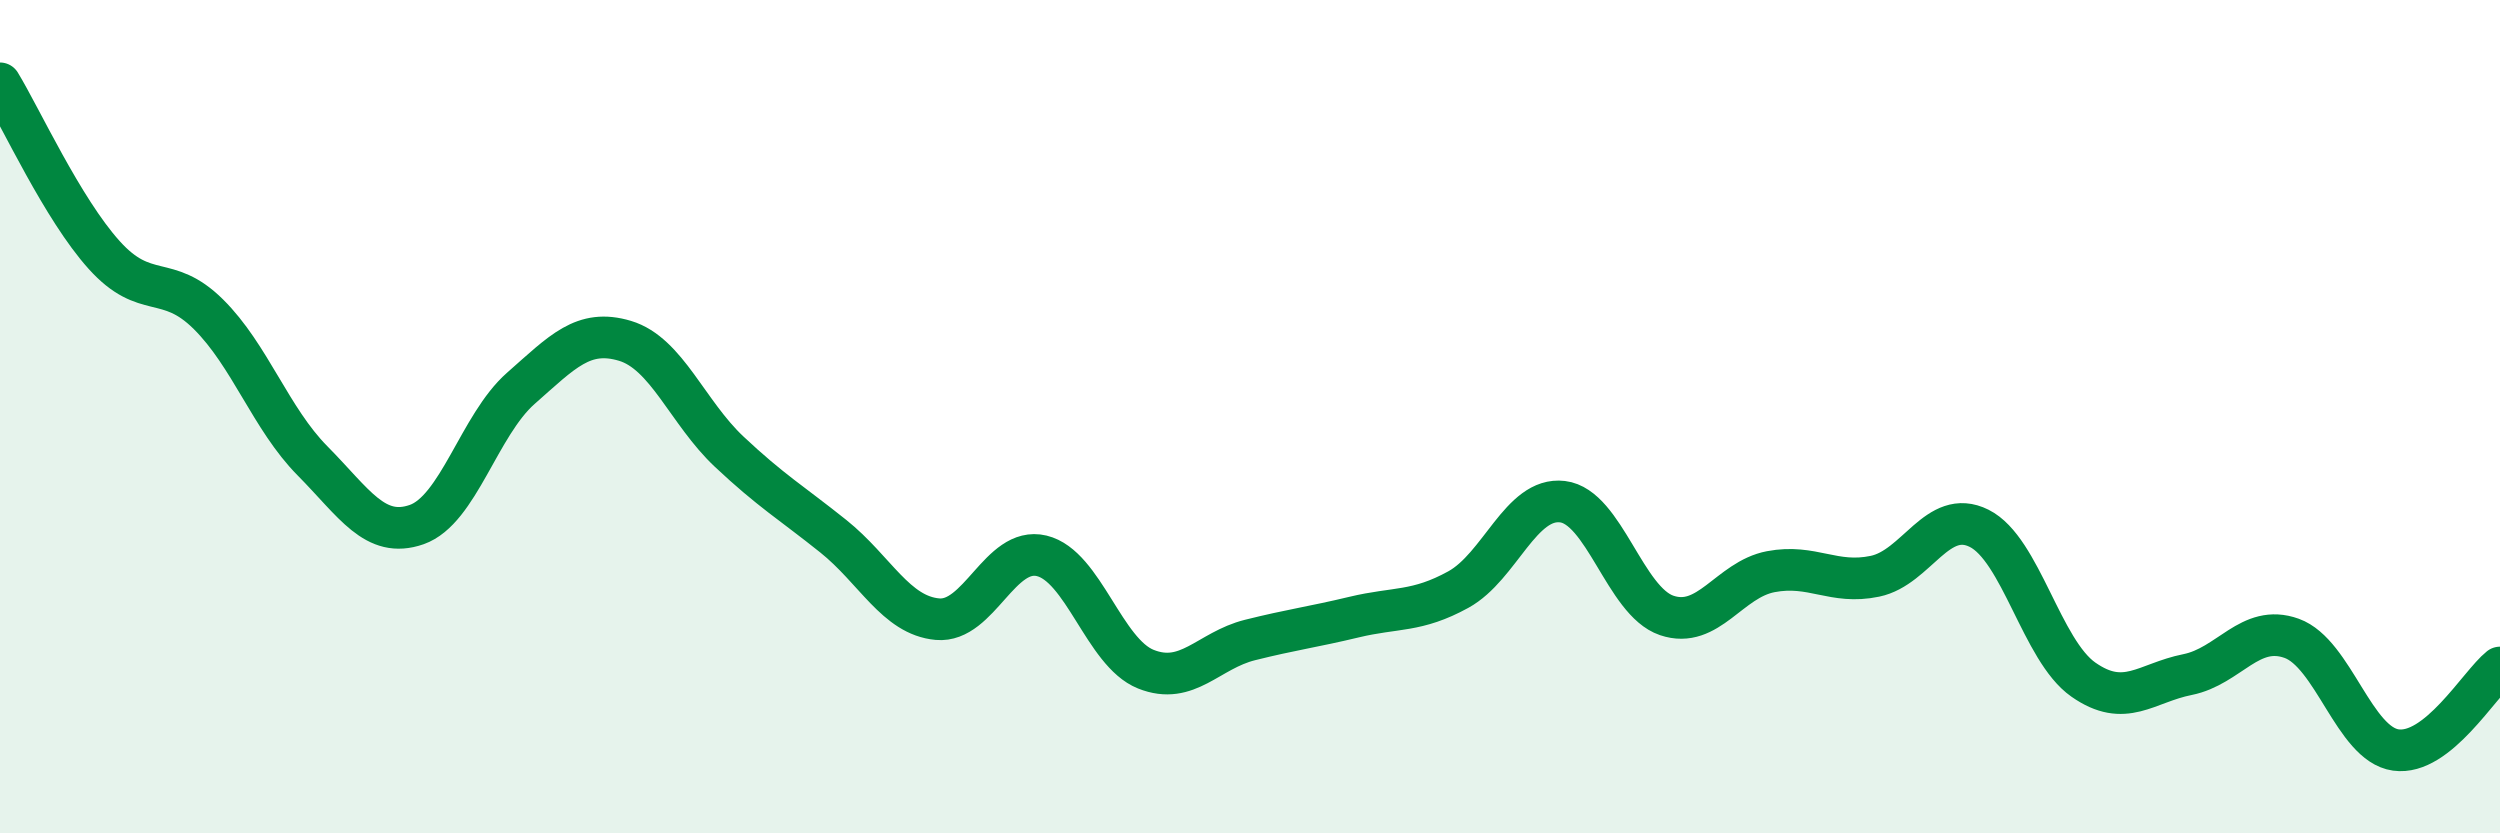 
    <svg width="60" height="20" viewBox="0 0 60 20" xmlns="http://www.w3.org/2000/svg">
      <path
        d="M 0,2 C 0.5,2.82 1.5,5.01 2.5,6.12 C 3.5,7.23 4,6.55 5,7.54 C 6,8.53 6.5,10.05 7.5,11.06 C 8.5,12.07 9,12.94 10,12.59 C 11,12.24 11.5,10.2 12.5,9.32 C 13.5,8.44 14,7.88 15,8.18 C 16,8.48 16.5,9.9 17.5,10.84 C 18.5,11.78 19,12.07 20,12.87 C 21,13.67 21.5,14.77 22.5,14.86 C 23.5,14.95 24,13.1 25,13.34 C 26,13.58 26.5,15.66 27.5,16.06 C 28.5,16.46 29,15.61 30,15.36 C 31,15.11 31.5,15.05 32.5,14.81 C 33.5,14.57 34,14.7 35,14.15 C 36,13.6 36.5,11.92 37.5,12.04 C 38.5,12.16 39,14.43 40,14.77 C 41,15.11 41.5,13.91 42.5,13.72 C 43.5,13.53 44,14.04 45,13.83 C 46,13.62 46.5,12.18 47.5,12.68 C 48.5,13.18 49,15.61 50,16.31 C 51,17.01 51.5,16.39 52.5,16.19 C 53.5,15.99 54,14.96 55,15.32 C 56,15.68 56.5,17.86 57.5,18 C 58.5,18.14 59.5,16.42 60,16.02L60 20L0 20Z"
        fill="#008740"
        opacity="0.1"
        stroke-linecap="round"
        stroke-linejoin="round"
      />
      <path
        d="M 0,2 C 0.5,2.82 1.5,5.01 2.5,6.12 C 3.5,7.23 4,6.55 5,7.54 C 6,8.53 6.5,10.05 7.5,11.06 C 8.5,12.07 9,12.94 10,12.59 C 11,12.24 11.5,10.2 12.5,9.32 C 13.5,8.44 14,7.88 15,8.18 C 16,8.48 16.5,9.9 17.5,10.84 C 18.5,11.78 19,12.07 20,12.87 C 21,13.67 21.5,14.77 22.5,14.86 C 23.5,14.95 24,13.1 25,13.34 C 26,13.58 26.5,15.66 27.5,16.06 C 28.5,16.46 29,15.61 30,15.36 C 31,15.11 31.5,15.05 32.5,14.81 C 33.5,14.57 34,14.7 35,14.15 C 36,13.6 36.5,11.92 37.5,12.04 C 38.5,12.16 39,14.43 40,14.77 C 41,15.11 41.5,13.91 42.5,13.72 C 43.5,13.53 44,14.04 45,13.83 C 46,13.62 46.5,12.18 47.5,12.68 C 48.5,13.18 49,15.61 50,16.31 C 51,17.01 51.5,16.39 52.5,16.19 C 53.5,15.99 54,14.96 55,15.32 C 56,15.68 56.5,17.86 57.5,18 C 58.5,18.14 59.5,16.42 60,16.02"
        stroke="#008740"
        stroke-width="1"
        fill="none"
        stroke-linecap="round"
        stroke-linejoin="round"
      />
    </svg>
  